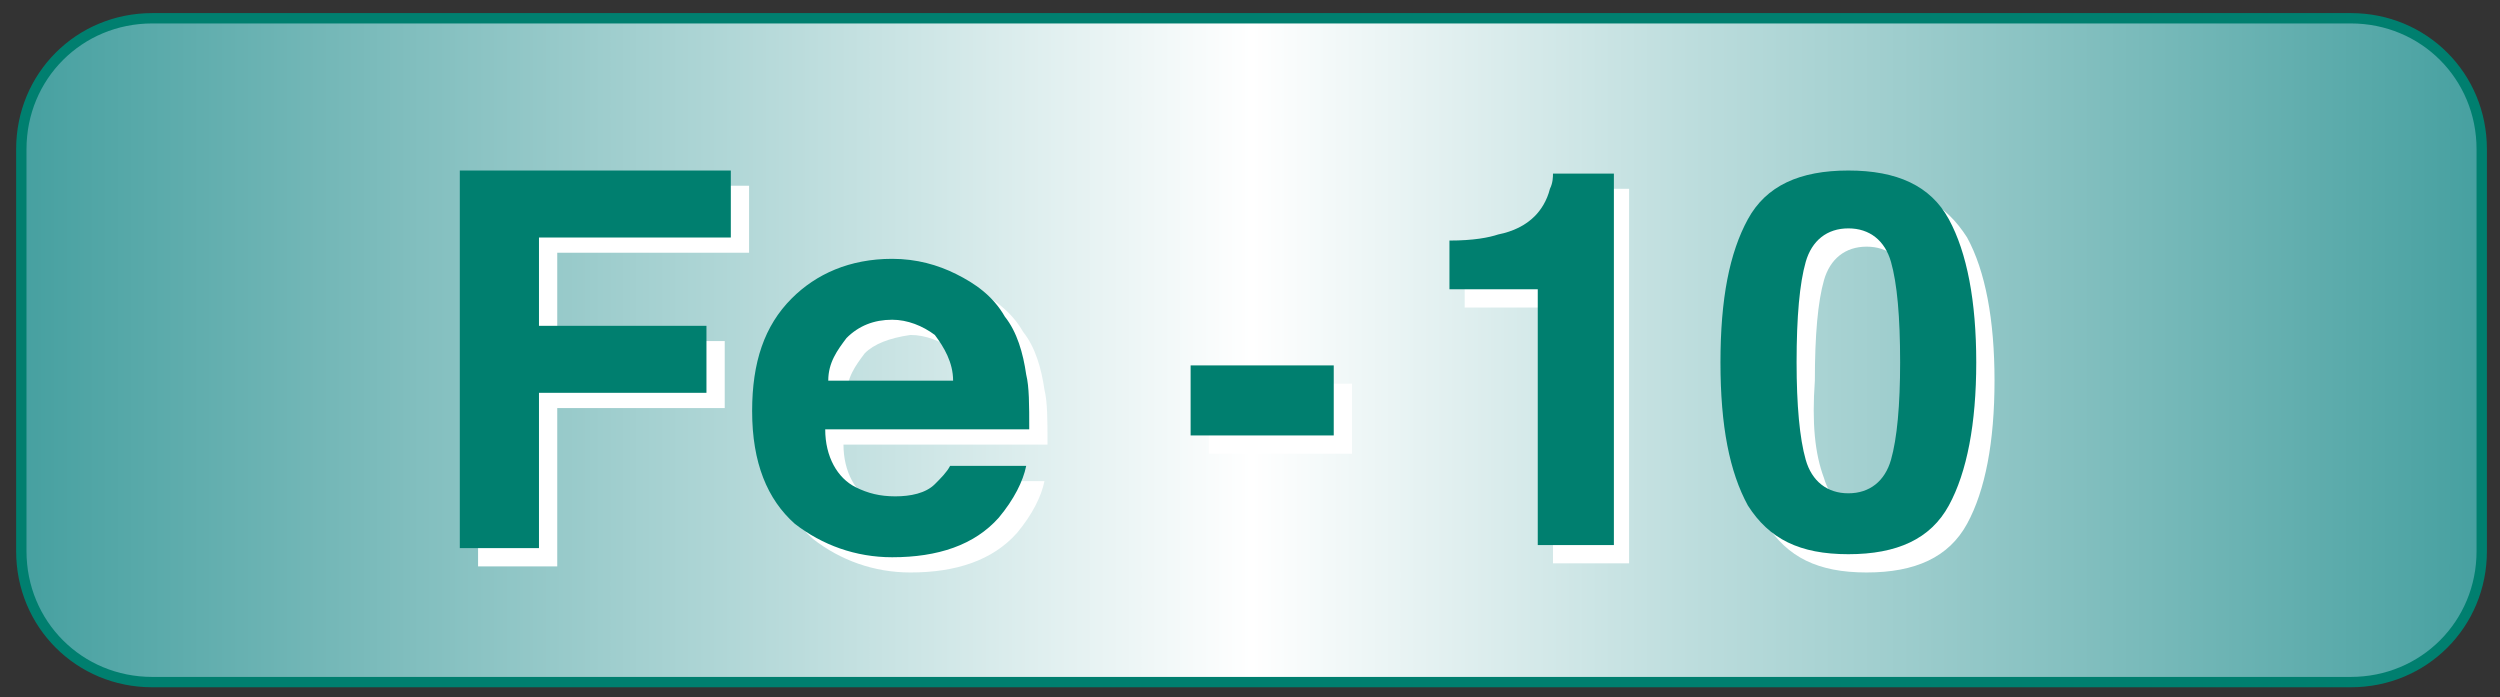 <?xml version="1.0" encoding="utf-8"?>
<!-- Generator: Adobe Illustrator 25.0.0, SVG Export Plug-In . SVG Version: 6.00 Build 0)  -->
<svg version="1.1" id="レイヤー_1" xmlns="http://www.w3.org/2000/svg" xmlns:xlink="http://www.w3.org/1999/xlink" x="0px"
	 y="0px" viewBox="0 0 82.1 22.9" style="enable-background:new 0 0 82.1 22.9;" xml:space="preserve">
<rect x="0" y="0" width="82.1" height="22.9" fill="#333333" stroke="none"/>
<style type="text/css">
	.st0{fill:url(#SVGID_1_);stroke:#007F6F;stroke-width:0.34;stroke-miterlimit:10;}
	.st1{fill:#FFFFFF;}
	.st2{fill:#007F6F;}
</style>
<linearGradient id="SVGID_1_" gradientUnits="userSpaceOnUse" x1="0.7" y1="11.5" x2="81.5" y2="11.5" gradientTransform="matrix(1 0 0 1 0 -6.103516e-05)">
	<stop  offset="0" style="stop-color:#46A0A0"/>
	<stop  offset="0.5" style="stop-color:#FFFFFF"/>
	<stop  offset="1" style="stop-color:#46A0A0"/>
</linearGradient>
<path class="st0" d="M77.2,22.4H5c-2.4,0-4.3-1.9-4.3-4.3V4.9c0-2.4,1.9-4.3,4.3-4.3h72.2c2.4,0,4.3,1.9,4.3,4.3v13.2
	C81.5,20.5,79.6,22.4,77.2,22.4z"/>
<path class="st1" d="M15.7,6.1h8.9v2.2h-6.3v2.9h5.5v2.2h-5.5v5.2h-2.6C15.7,18.6,15.7,6.1,15.7,6.1z"/>
<path class="st1" d="M32,9.5c0.6,0.3,1.2,0.7,1.6,1.4c0.4,0.5,0.6,1.2,0.7,1.9c0.1,0.4,0.1,1,0.1,1.8h-6.7c0,0.9,0.4,1.6,1,1.9
	c0.4,0.2,0.8,0.3,1.3,0.3s1-0.1,1.3-0.4c0.2-0.2,0.4-0.4,0.5-0.6h2.5c-0.1,0.5-0.4,1.1-0.9,1.7c-0.8,0.9-2,1.3-3.5,1.3
	c-1.2,0-2.3-0.4-3.2-1.1c-0.9-0.8-1.4-2-1.4-3.7c0-1.6,0.4-2.8,1.3-3.7C27.4,9.5,28.5,9,29.9,9C30.6,9.1,31.4,9.3,32,9.5z
	 M28.4,11.6c-0.3,0.4-0.6,0.8-0.6,1.4h4.1c0-0.6-0.3-1.1-0.6-1.5c-0.4-0.3-0.9-0.5-1.4-0.5C29.2,11.1,28.7,11.3,28.4,11.6z"/>
<path class="st1" d="M39.7,12.6h4.7v2.3h-4.7V12.6z"/>
<path class="st2" d="M15.1,5.6H24v2.2h-6.3v2.9h5.5v2.2h-5.5V18h-2.6V5.6z"/>
<path class="st2" d="M31.4,9c0.6,0.3,1.2,0.7,1.6,1.4c0.4,0.5,0.6,1.2,0.7,1.9c0.1,0.4,0.1,1,0.1,1.8h-6.7c0,0.9,0.4,1.6,1,1.9
	c0.4,0.2,0.8,0.3,1.3,0.3s1-0.1,1.3-0.4c0.2-0.2,0.4-0.4,0.5-0.6h2.5c-0.1,0.5-0.4,1.1-0.9,1.7c-0.8,0.9-2,1.3-3.5,1.3
	c-1.2,0-2.3-0.4-3.2-1.1c-0.9-0.8-1.4-2-1.4-3.7c0-1.6,0.4-2.8,1.3-3.7c0.8-0.8,1.9-1.3,3.3-1.3C30.1,8.5,30.8,8.7,31.4,9z
	 M27.8,11.1c-0.3,0.4-0.6,0.8-0.6,1.4h4.1c0-0.6-0.3-1.1-0.6-1.5c-0.4-0.3-0.9-0.5-1.4-0.5C28.7,10.5,28.2,10.7,27.8,11.1z"/>
<path class="st2" d="M39.1,12h4.7v2.3h-4.7V12z"/>
<g>
	<path class="st1" d="M48.1,10V8.4c0.8,0,1.3-0.1,1.6-0.2c0.5-0.1,0.9-0.3,1.2-0.6c0.2-0.2,0.4-0.5,0.5-0.9c0.1-0.2,0.1-0.4,0.1-0.5
		h2v12.3H51v-8.4h-2.9V10z"/>
	<path class="st1" d="M64.6,7.8c0.6,1.1,0.9,2.7,0.9,4.7s-0.3,3.6-0.9,4.7s-1.7,1.6-3.3,1.6c-1.6,0-2.6-0.5-3.3-1.6
		c-0.6-1.1-0.9-2.6-0.9-4.7s0.3-3.6,0.9-4.7c0.6-1.1,1.7-1.6,3.3-1.6C62.9,6.1,63.9,6.7,64.6,7.8z M59.9,15.7
		c0.2,0.7,0.7,1.1,1.4,1.1s1.2-0.4,1.4-1.1c0.2-0.7,0.3-1.8,0.3-3.2c0-1.5-0.1-2.6-0.3-3.3S62,8.1,61.3,8.1s-1.2,0.4-1.4,1.1
		s-0.3,1.8-0.3,3.3C59.5,13.9,59.6,14.9,59.9,15.7z"/>
	<path class="st2" d="M47.6,9.5V7.9c0.8,0,1.3-0.1,1.6-0.2c0.5-0.1,0.9-0.3,1.2-0.6c0.2-0.2,0.4-0.5,0.5-0.9C51,6,51,5.8,51,5.7h2
		v12.2h-2.5V9.5H47.6z"/>
	<path class="st2" d="M64,7.2c0.6,1.1,0.9,2.7,0.9,4.7s-0.3,3.6-0.9,4.7c-0.6,1.1-1.7,1.6-3.3,1.6c-1.6,0-2.6-0.5-3.3-1.6
		c-0.6-1.1-0.9-2.6-0.9-4.7s0.3-3.6,0.9-4.7c0.6-1.1,1.7-1.6,3.3-1.6C62.3,5.6,63.4,6.1,64,7.2z M59.3,15.1c0.2,0.7,0.7,1.1,1.4,1.1
		s1.2-0.4,1.4-1.1c0.2-0.7,0.3-1.8,0.3-3.2c0-1.5-0.1-2.6-0.3-3.3s-0.7-1.1-1.4-1.1s-1.2,0.4-1.4,1.1S59,10.4,59,11.9
		C59,13.3,59.1,14.4,59.3,15.1z"/>
</g>
</svg>

